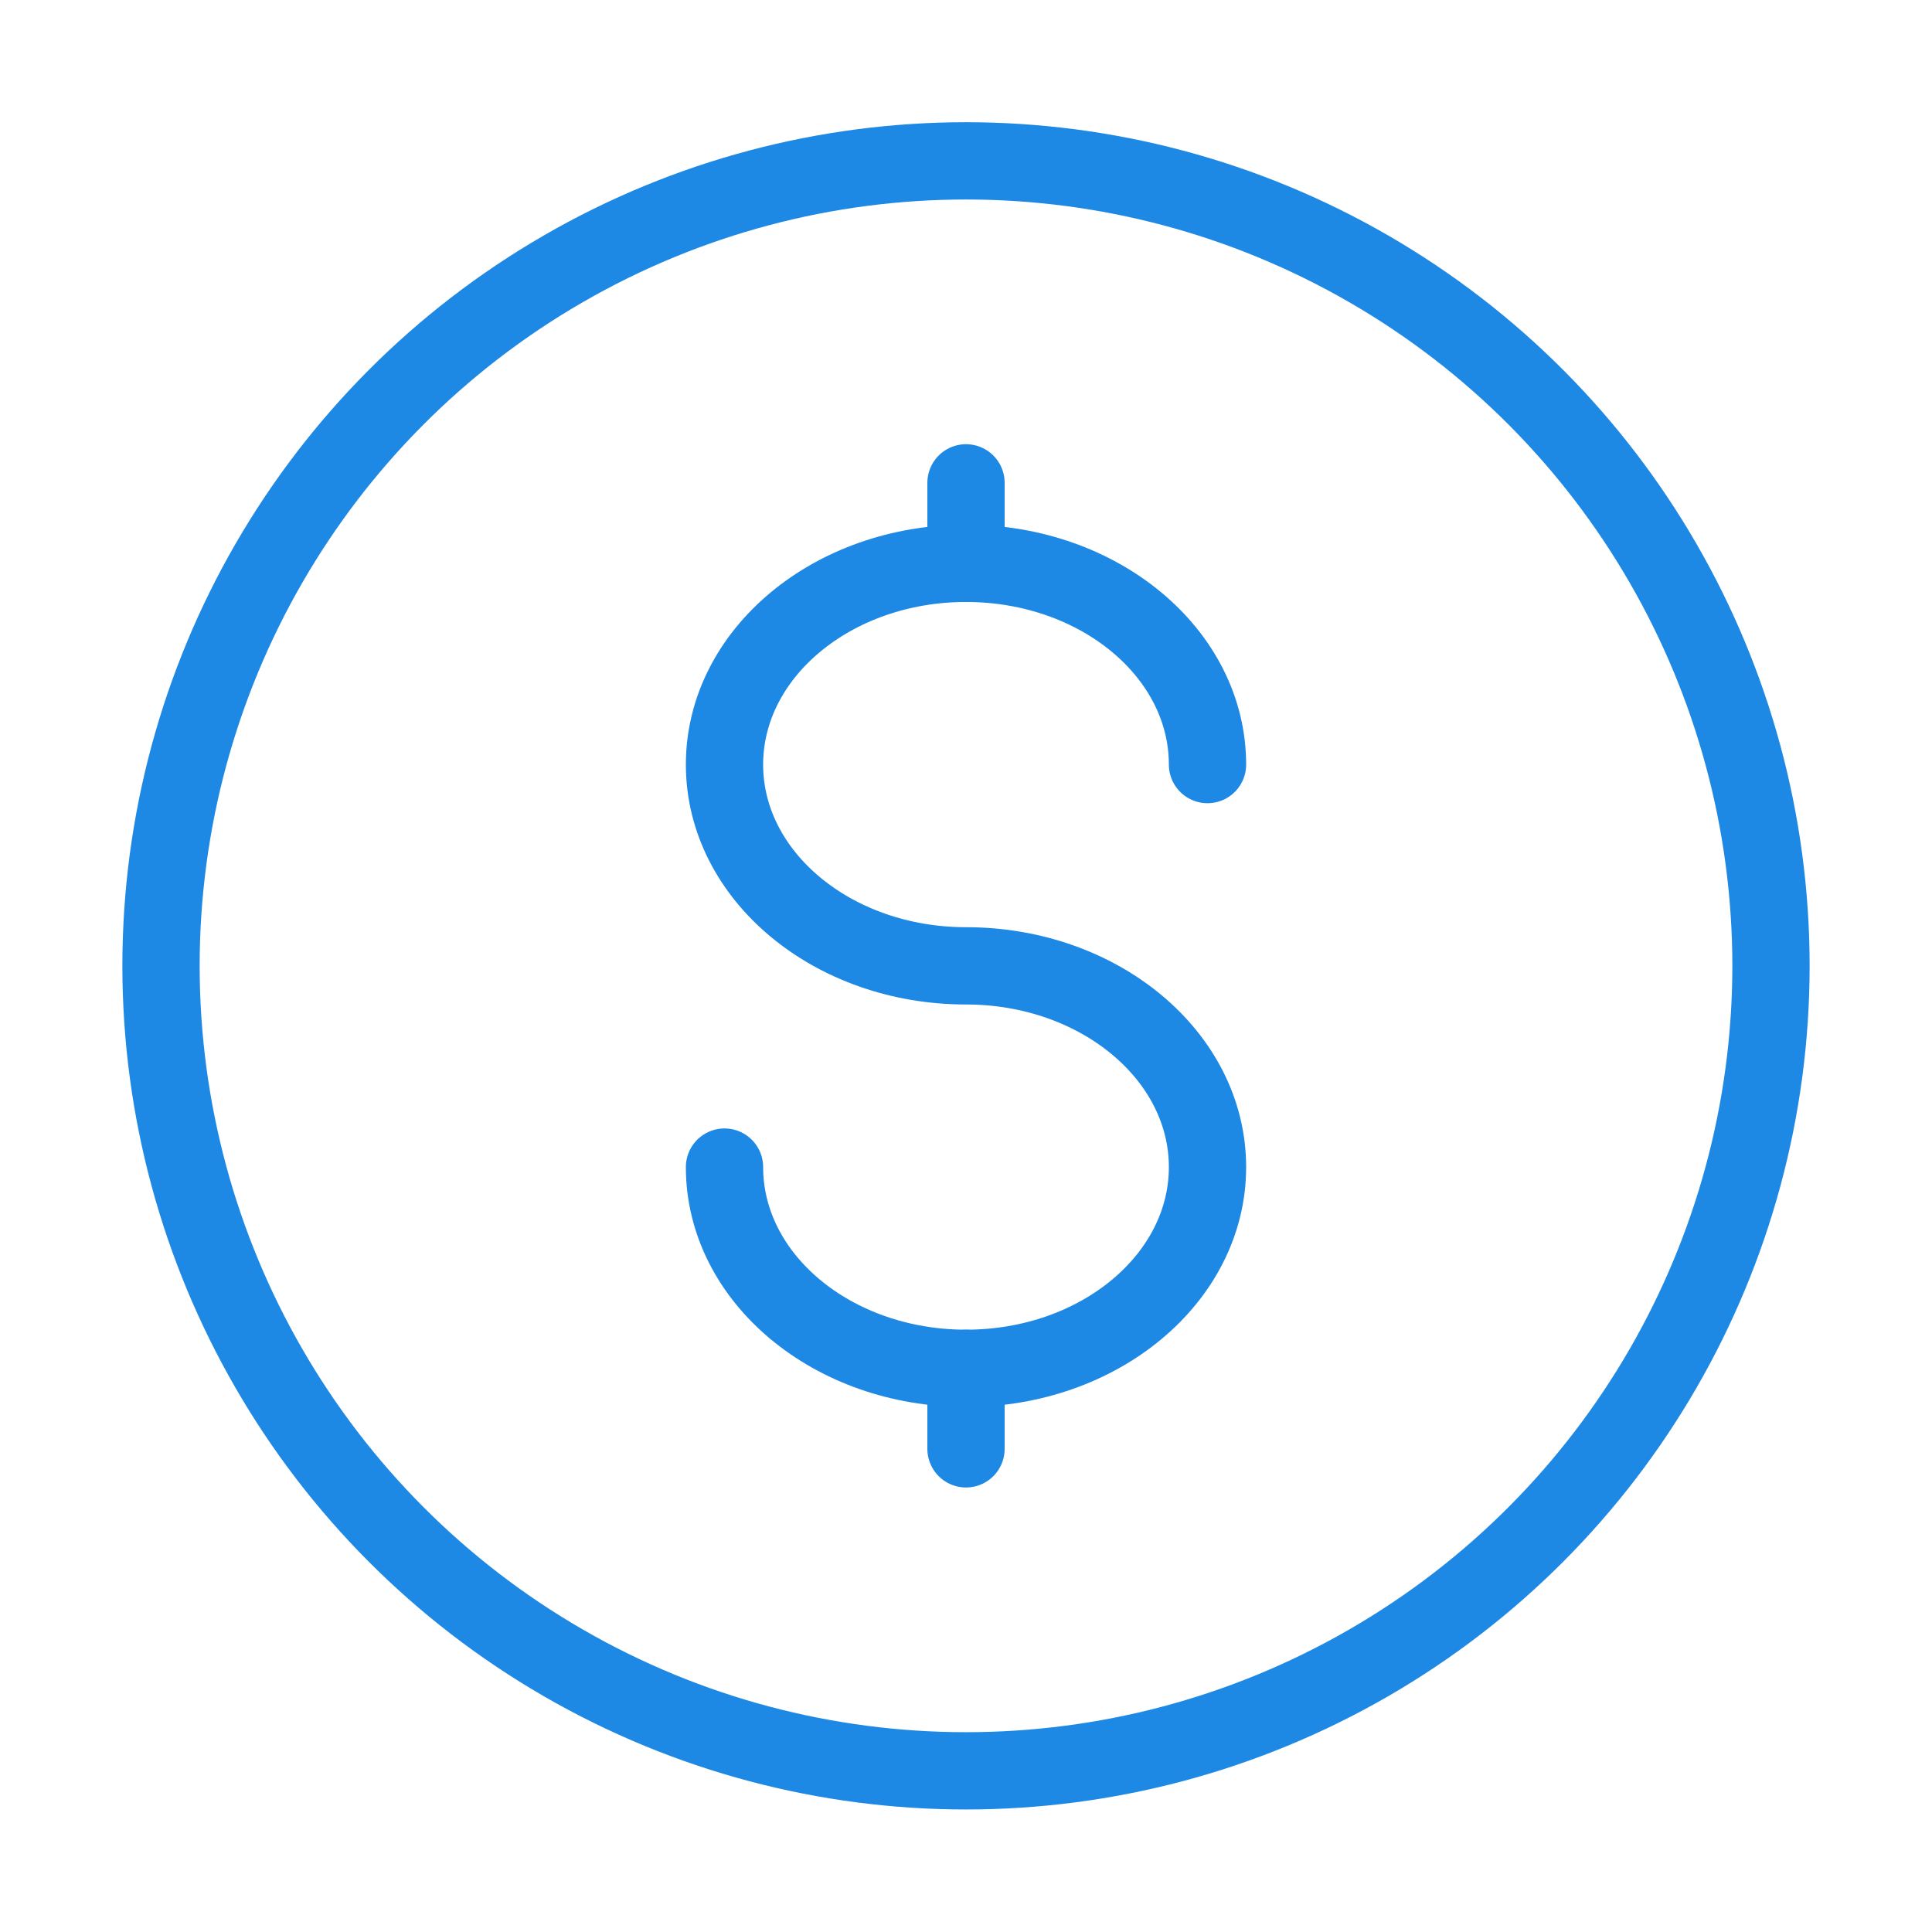 <svg width="50" height="50" viewBox="0 0 50 50" fill="none" xmlns="http://www.w3.org/2000/svg">
<circle cx="25" cy="24.996" r="20.833" stroke="#1E88E5" stroke-width="2"/>
<path d="M25 35.413V36.455V37.496" stroke="#1E88E5" stroke-width="2" stroke-linecap="round"/>
<path d="M25 12.496V13.538V14.579" stroke="#1E88E5" stroke-width="2" stroke-linecap="round"/>
<path d="M31.25 19.787C31.25 16.911 28.452 14.579 25 14.579C21.548 14.579 18.75 16.911 18.75 19.787C18.75 22.664 21.548 24.996 25 24.996C28.452 24.996 31.25 27.328 31.25 30.204C31.25 33.081 28.452 35.412 25 35.412C21.548 35.412 18.75 33.081 18.75 30.204" stroke="#1E88E5" stroke-width="2" stroke-linecap="round"/>
</svg>
